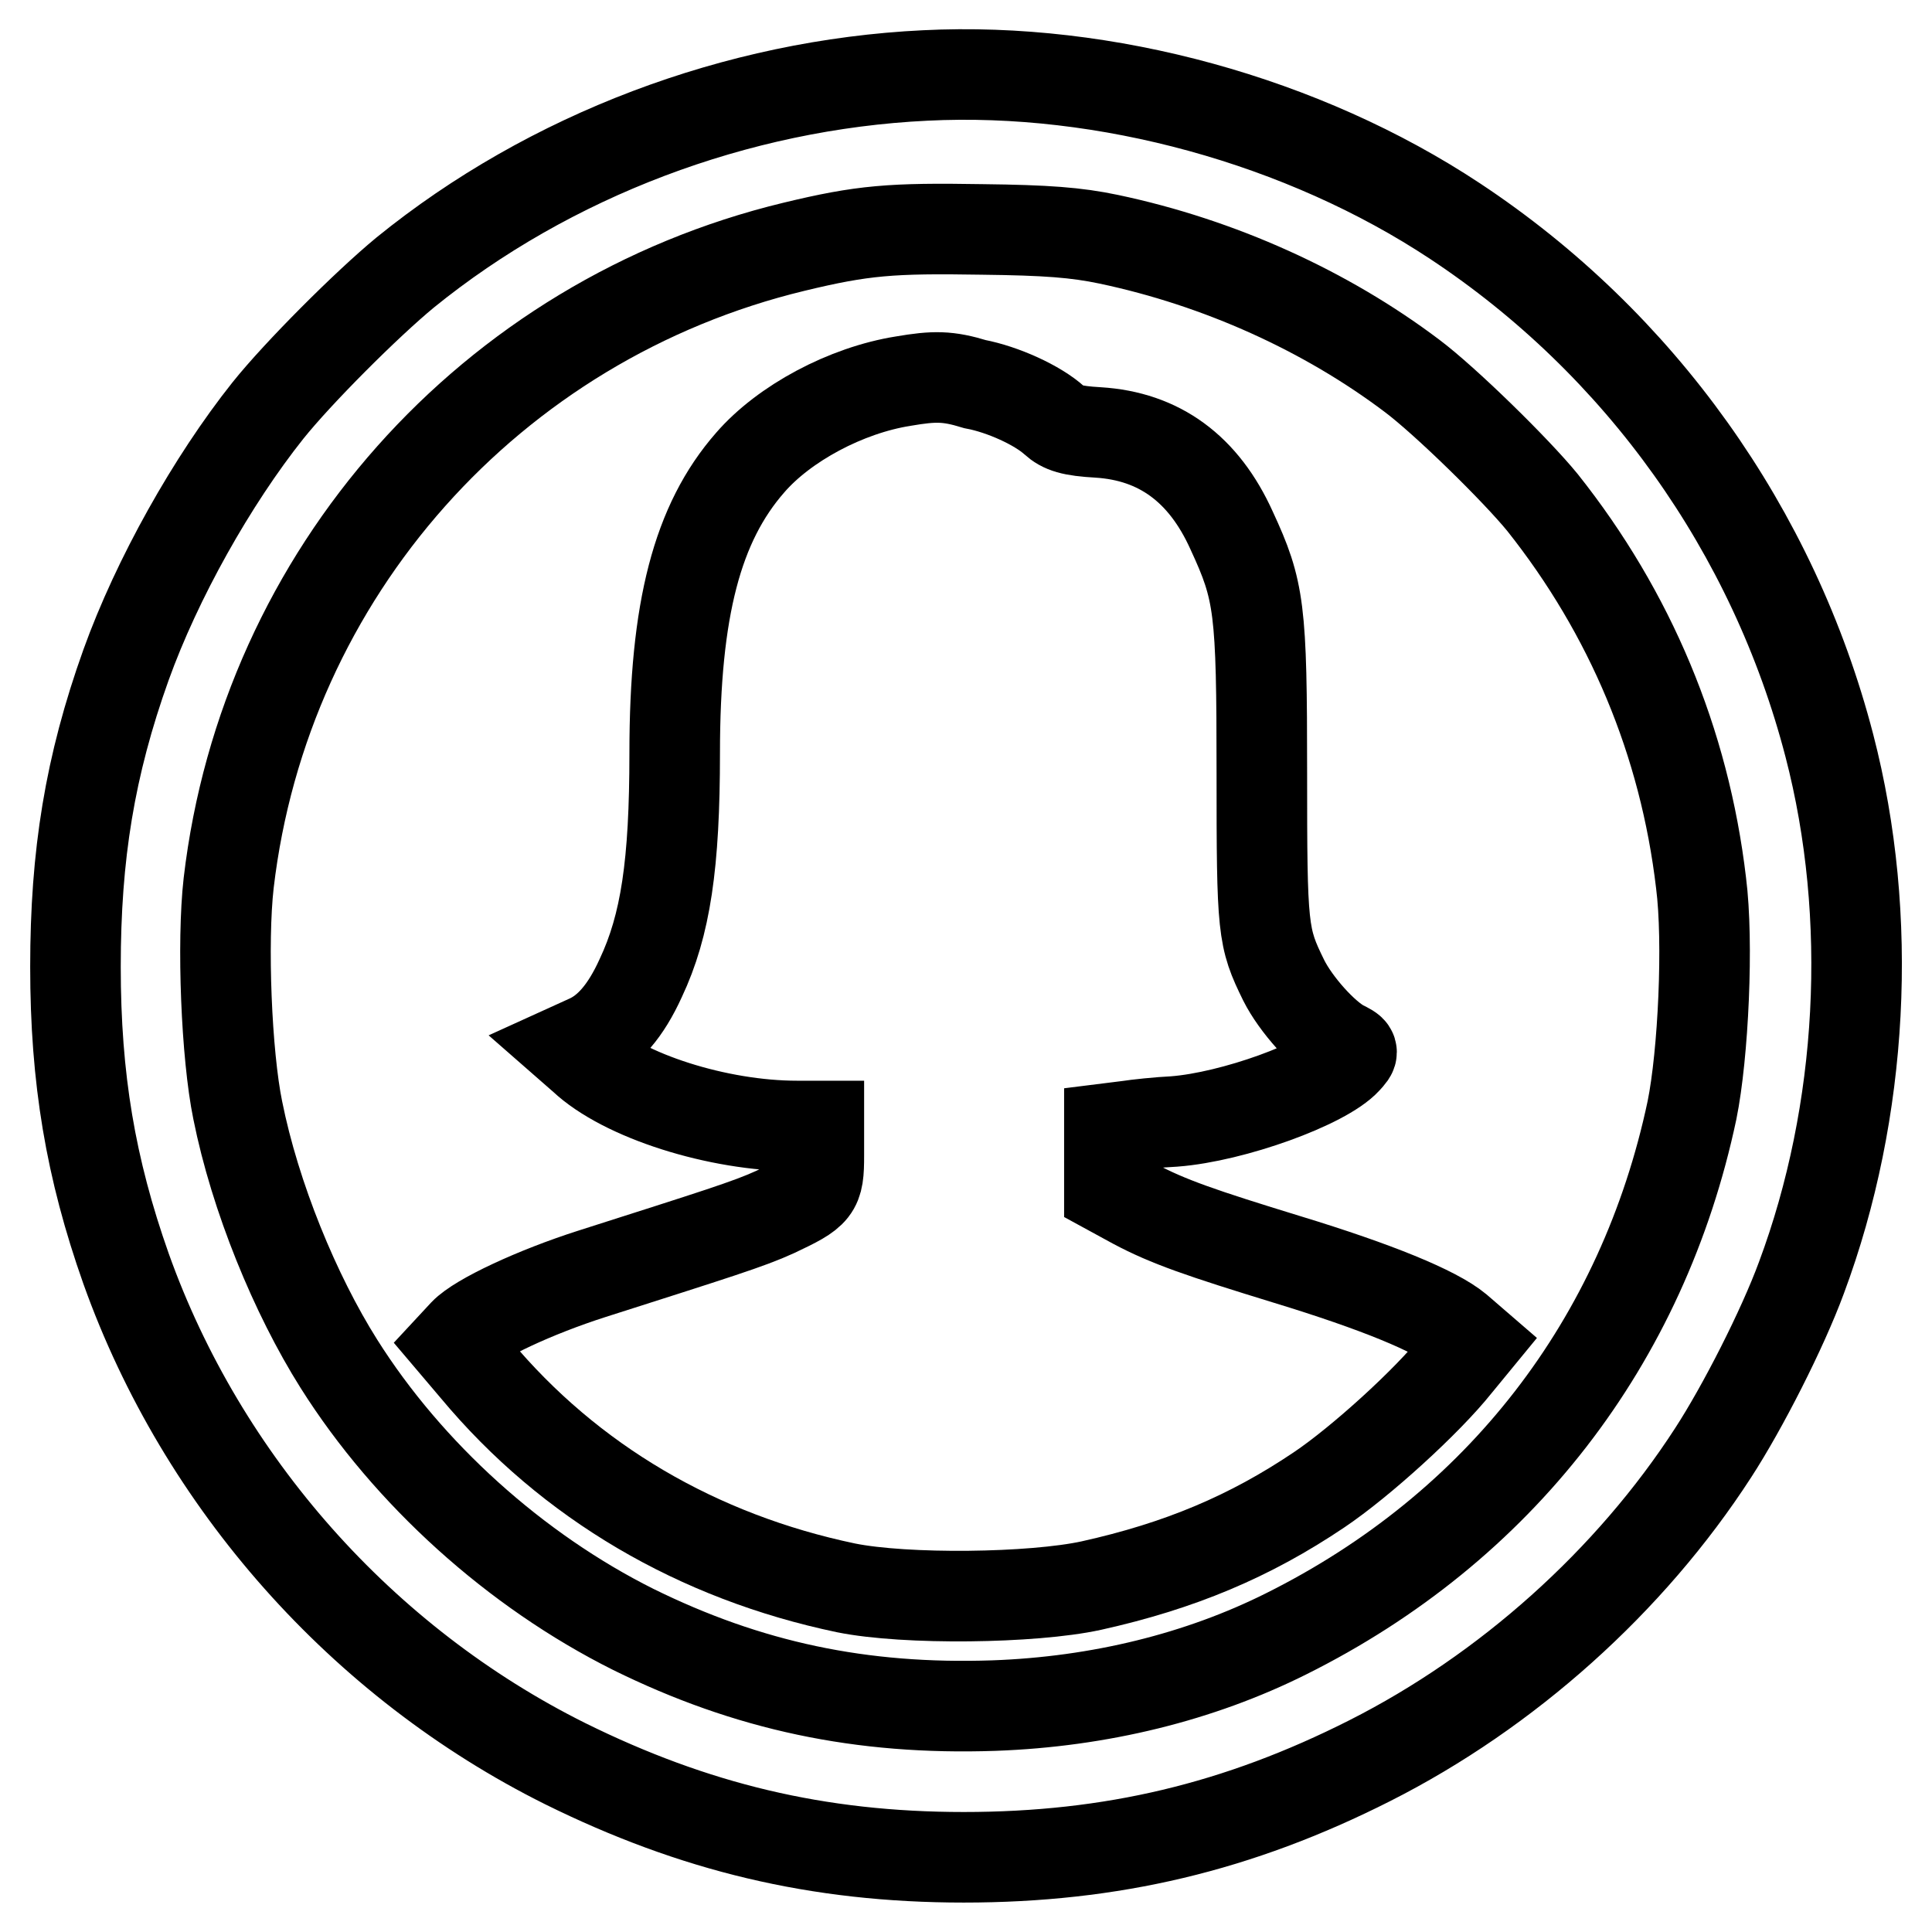 <?xml version="1.0" encoding="utf-8"?>
<!-- Svg Vector Icons : http://www.onlinewebfonts.com/icon -->
<!DOCTYPE svg PUBLIC "-//W3C//DTD SVG 1.1//EN" "http://www.w3.org/Graphics/SVG/1.1/DTD/svg11.dtd">
<svg version="1.1" xmlns="http://www.w3.org/2000/svg" xmlns:xlink="http://www.w3.org/1999/xlink" x="0px" y="0px" viewBox="0 0 256 256" enable-background="new 0 0 256 256" xml:space="preserve">
<g><g><g><path stroke-width="12" fill-opacity="0" stroke="#000000"  d="M122.6,10c-25,1.2-49.8,10.6-68.9,26.1c-5.1,4.2-14.2,13.3-18.2,18.3c-7.4,9.3-14.7,22.3-18.8,33.7c-4.8,13.4-6.7,25.2-6.7,40c0,14.8,2,26.7,6.7,40c10.1,28.3,31.3,52.2,58.2,65.6c17,8.4,33.4,12.4,52.8,12.4c19.6,0,36.4-4,53.8-12.8c18.2-9.2,34.5-23.8,45.5-40.8c3.9-6,9.2-16.4,11.7-23.2c8.2-22,9.6-47.8,3.7-70.5c-7.4-28.5-25.1-53.3-49.6-69.5C172.7,16,146.5,8.8,122.6,10z M146.9,31.7c14.7,3.1,28.8,9.5,40.2,18.1c4.4,3.3,13.8,12.5,17.3,16.8c11.6,14.6,18.8,31.7,21,50.4c1,7.8,0.3,22.7-1.2,30.1c-6.5,30.7-25.5,55.3-53.8,69.4c-11.4,5.7-24.7,9-38.7,9.5c-17.6,0.6-32.6-2.6-47.8-10.1c-15.6-7.8-29.8-20.6-39-35.2c-5.8-9.2-11.1-22.1-13.4-33.6c-1.5-7.3-2.1-22.2-1.2-30.1c4.8-41,34.7-74.6,74.9-84.3c9.1-2.2,12.9-2.5,24.9-2.3C138.7,30.5,142.6,30.8,146.9,31.7z"/><path stroke-width="12" fill-opacity="0" stroke="#000000"  d="M119.7,50.5c-7.6,1.2-15.8,5.6-20.3,10.8c-7,8-10,19.4-10,38.5c0,14.7-1.2,22.8-4.5,29.8c-2,4.4-4.3,7-7,8.2l-2.2,1l1.6,1.4c5.3,5,17.8,9,28.3,9h2.9v3.9c0,4.6-0.3,4.9-5.8,7.5c-3.5,1.6-7.7,2.9-24.3,8.2c-7.5,2.4-15,5.9-16.9,7.9l-1.3,1.4l2.8,3.3c12.5,15,29.5,24.9,49.1,29c7.9,1.6,24.7,1.4,32.5-0.3c11.7-2.6,21-6.5,30.2-12.7c5.5-3.7,14.3-11.7,18.2-16.6l2.3-2.8l-2.2-1.9c-2.9-2.4-10.7-5.6-22.5-9.2c-11.4-3.5-15.8-5-20.3-7.4l-3.3-1.8v-4.1v-4.1l2.4-0.3c1.3-0.2,4.1-0.5,6.2-0.6c7.8-0.6,19.9-5,22.8-8.2c1-1.1,1-1.1-0.6-1.9c-2.4-1.3-6.1-5.4-7.7-8.6c-2.8-5.7-2.9-6.6-2.9-27.5c0-21.8-0.3-24.1-4-32.1c-3.7-8.2-9.6-12.5-17.7-13c-3.5-0.2-4.7-0.6-5.8-1.6c-2.2-2-6.8-4.1-10.5-4.8C125.6,49.8,123.8,49.8,119.7,50.5z"/></g></g></g>
</svg>